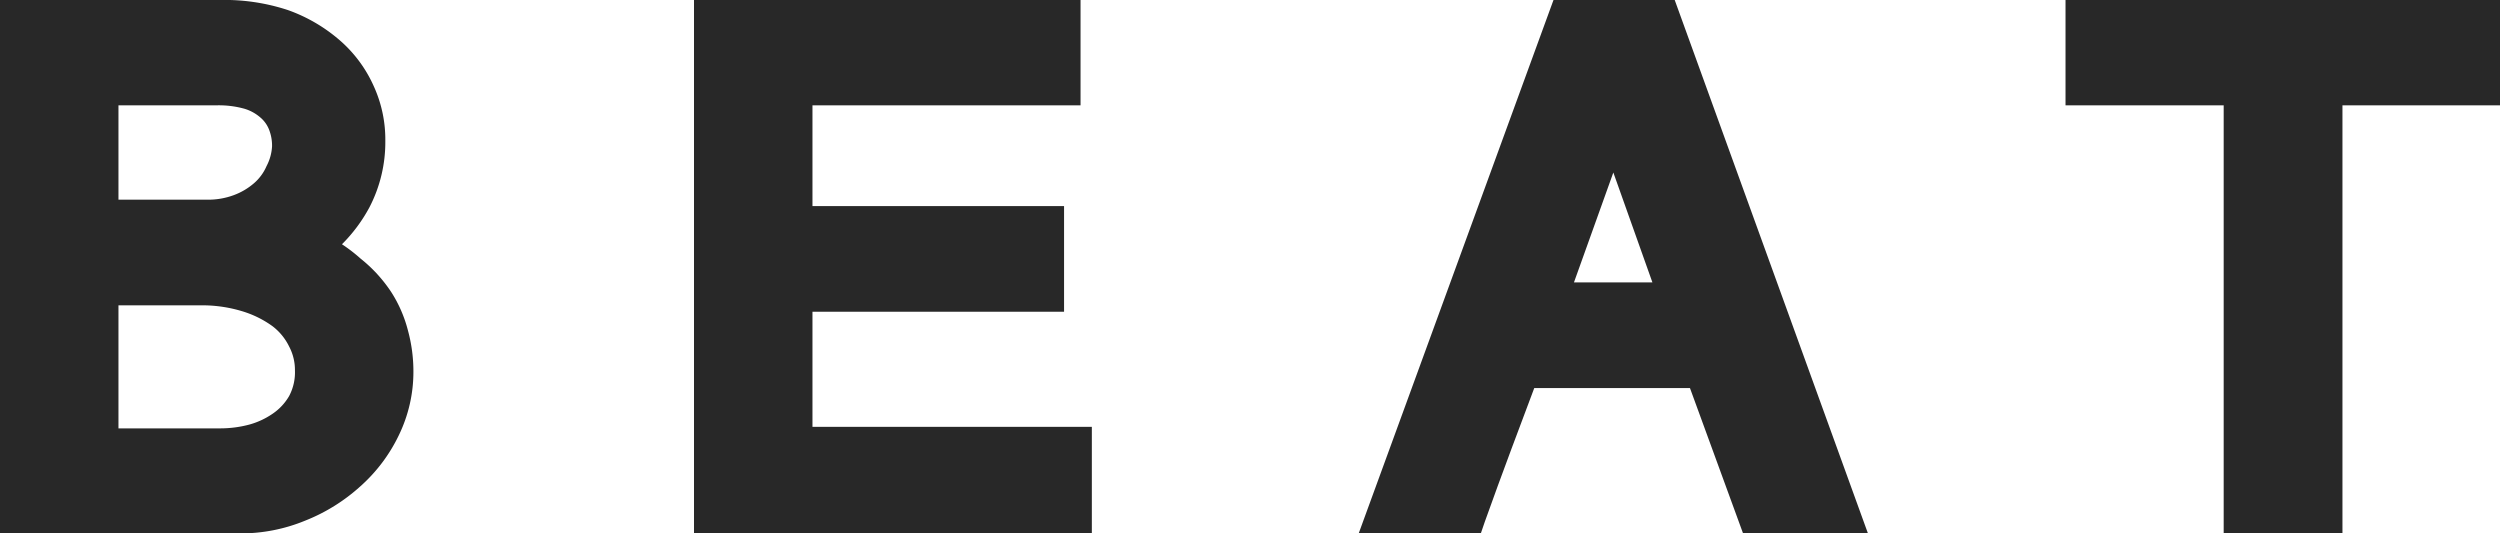 <svg xmlns="http://www.w3.org/2000/svg" viewBox="0 0 81.88 17.47"><defs><style>.cls-1{fill:#282828;}</style></defs><g id="レイヤー_2" data-name="レイヤー 2"><g id="レイヤー_3" data-name="レイヤー 3"><path class="cls-1" d="M12.81,9.56a4.72,4.72,0,0,0-1-1.09A5.19,5.19,0,0,0,11.2,8a5.14,5.14,0,0,0,.9-1.21,4.63,4.63,0,0,0,.52-2.17,4.21,4.21,0,0,0-.38-1.8,4.31,4.31,0,0,0-1.1-1.49,5.3,5.3,0,0,0-1.71-1A6.64,6.64,0,0,0,7.18,0H0V17.47H7.88A5.54,5.54,0,0,0,10,17.05a5.94,5.94,0,0,0,1.8-1.12,5.3,5.3,0,0,0,1.26-1.67,4.75,4.75,0,0,0,.48-2.1,5.09,5.09,0,0,0-.18-1.34A4.3,4.3,0,0,0,12.81,9.56ZM8.73,5.44A1.55,1.55,0,0,1,8.32,6a2.14,2.14,0,0,1-.66.39,2.41,2.41,0,0,1-.87.15H3.88V3.45H7.09A3.12,3.12,0,0,1,8,3.56a1.41,1.41,0,0,1,.53.29,1,1,0,0,1,.28.39,1.43,1.43,0,0,1,.1.56A1.57,1.57,0,0,1,8.73,5.44ZM3.88,10H6.59a4.49,4.49,0,0,1,1.33.19,3.33,3.33,0,0,1,1,.49,1.85,1.85,0,0,1,.55.67,1.64,1.64,0,0,1,.19.78,1.66,1.66,0,0,1-.19.84,1.77,1.77,0,0,1-.54.58,2.53,2.53,0,0,1-.78.36,3.69,3.69,0,0,1-.92.12H3.88Z"/><polygon class="cls-1" points="26.61 10.21 34.85 10.21 34.85 6.75 26.61 6.75 26.61 3.45 35.39 3.45 35.39 0 22.73 0 22.73 17.47 35.76 17.47 35.76 13.98 26.61 13.98 26.61 10.21"/><path class="cls-1" d="M50.88,0,44.5,17.47h4l.13-.38c.28-.78.57-1.58.87-2.38s.51-1.36.75-2h5.1l1.75,4.79h4.09L54.85,0Zm3.24,9.25H51.55l1.29-3.6Z"/><polygon class="cls-1" points="67.65 0 67.65 3.45 72.83 3.45 72.83 17.47 76.72 17.47 76.72 3.45 81.88 3.45 81.88 0 67.65 0"/></g></g></svg>